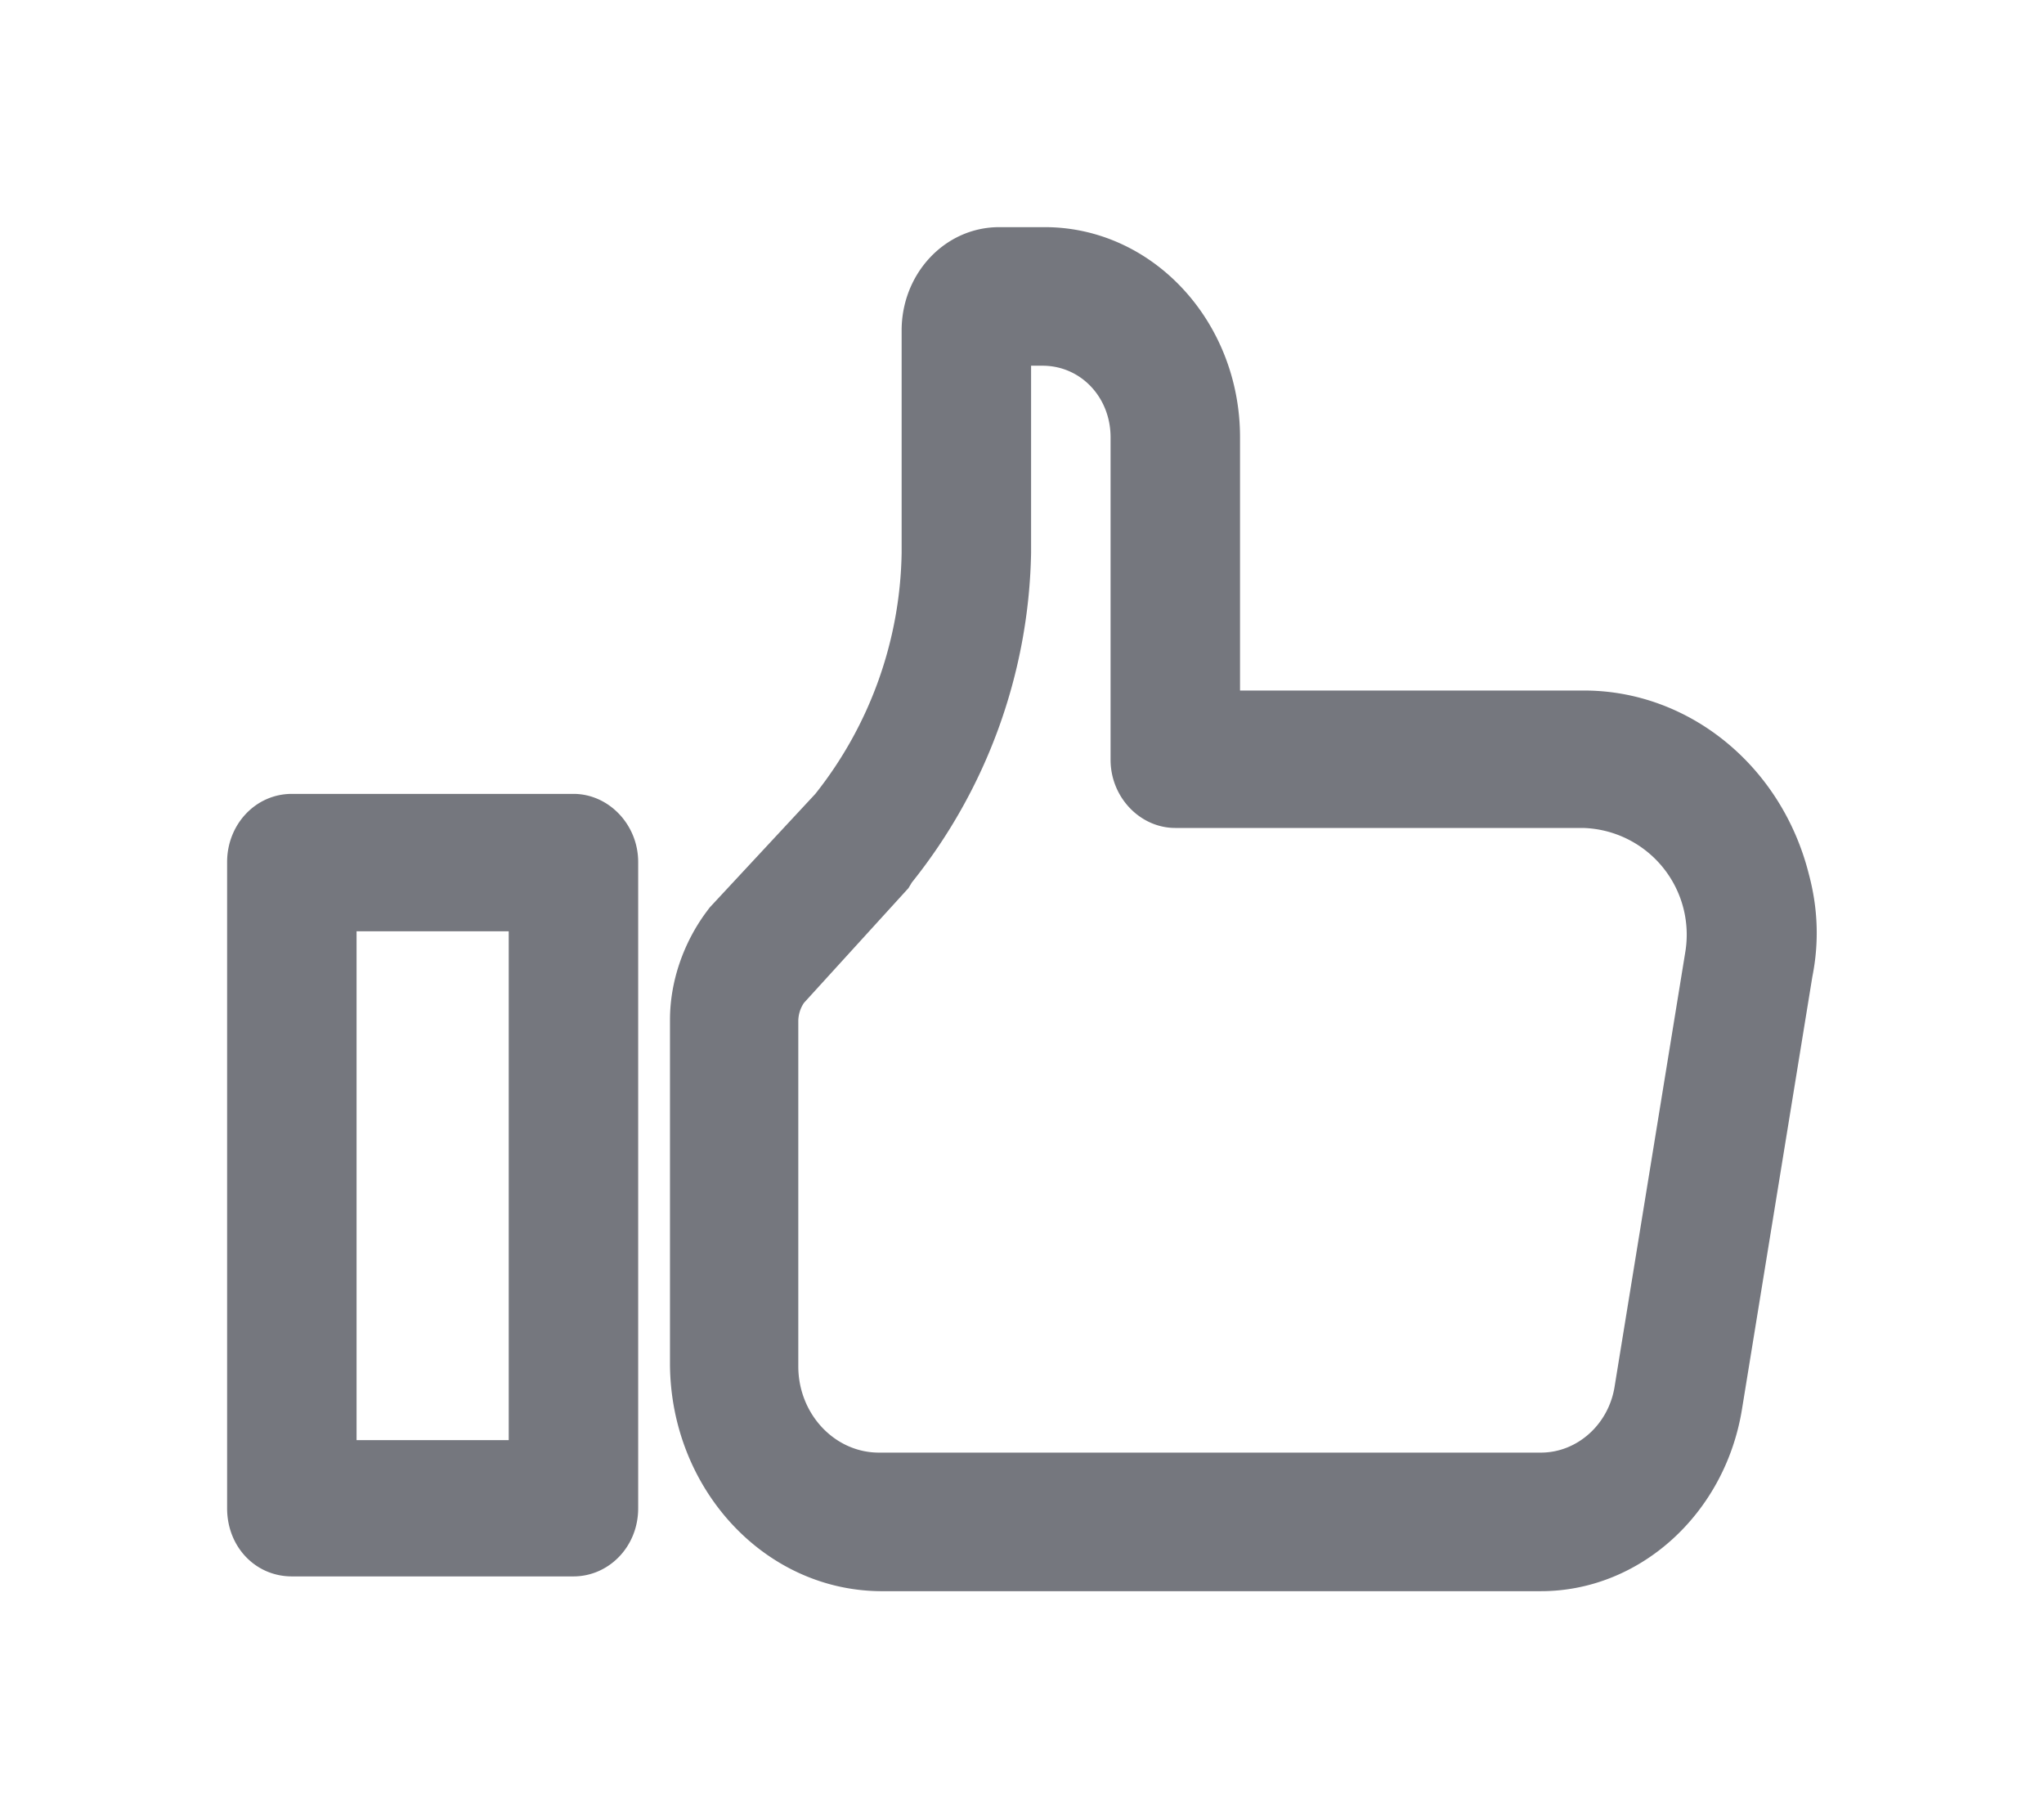 <svg xmlns="http://www.w3.org/2000/svg" xmlns:xlink="http://www.w3.org/1999/xlink" width="18" height="16" viewBox="0 0 18 16"><defs><path id="s5kxa" d="M592.93 376.7c.08.3.09.6.03.9l-.62 3.81c-.15.92-.9 1.6-1.77 1.6h-5.82c-1.02-.01-1.84-.9-1.85-1.99v-3.04c0-.34.12-.68.32-.95l.03-.04.93-1a3.5 3.5 0 0 0 .76-2.12v-1.96c0-.5.38-.91.86-.91h.4c.95 0 1.72.83 1.72 1.85v2.23h3.03c.92 0 1.74.66 1.98 1.62zm-1.09.69a.94.94 0 0 0-.9-1.1h-3.59c-.31 0-.57-.27-.57-.6v-2.84c0-.35-.26-.63-.6-.63h-.1v1.65a4.78 4.78 0 0 1-1.05 2.9l-.03.05-.92 1.01a.29.29 0 0 0-.05.16v3.04c0 .42.32.76.71.76h5.83c.32 0 .6-.25.65-.59l.62-3.81zM579 382.28v-5.69c0-.33.25-.6.57-.6h2.48c.31 0 .57.27.57.6v5.69c0 .34-.26.6-.57.6h-2.48c-.32 0-.57-.26-.57-.6zm1.14-.6h1.34v-4.48h-1.34z"/></defs><g><g transform="translate(-577 -369)"><use fill="#75777e" xlink:href="#s5kxa"/></g></g></svg>